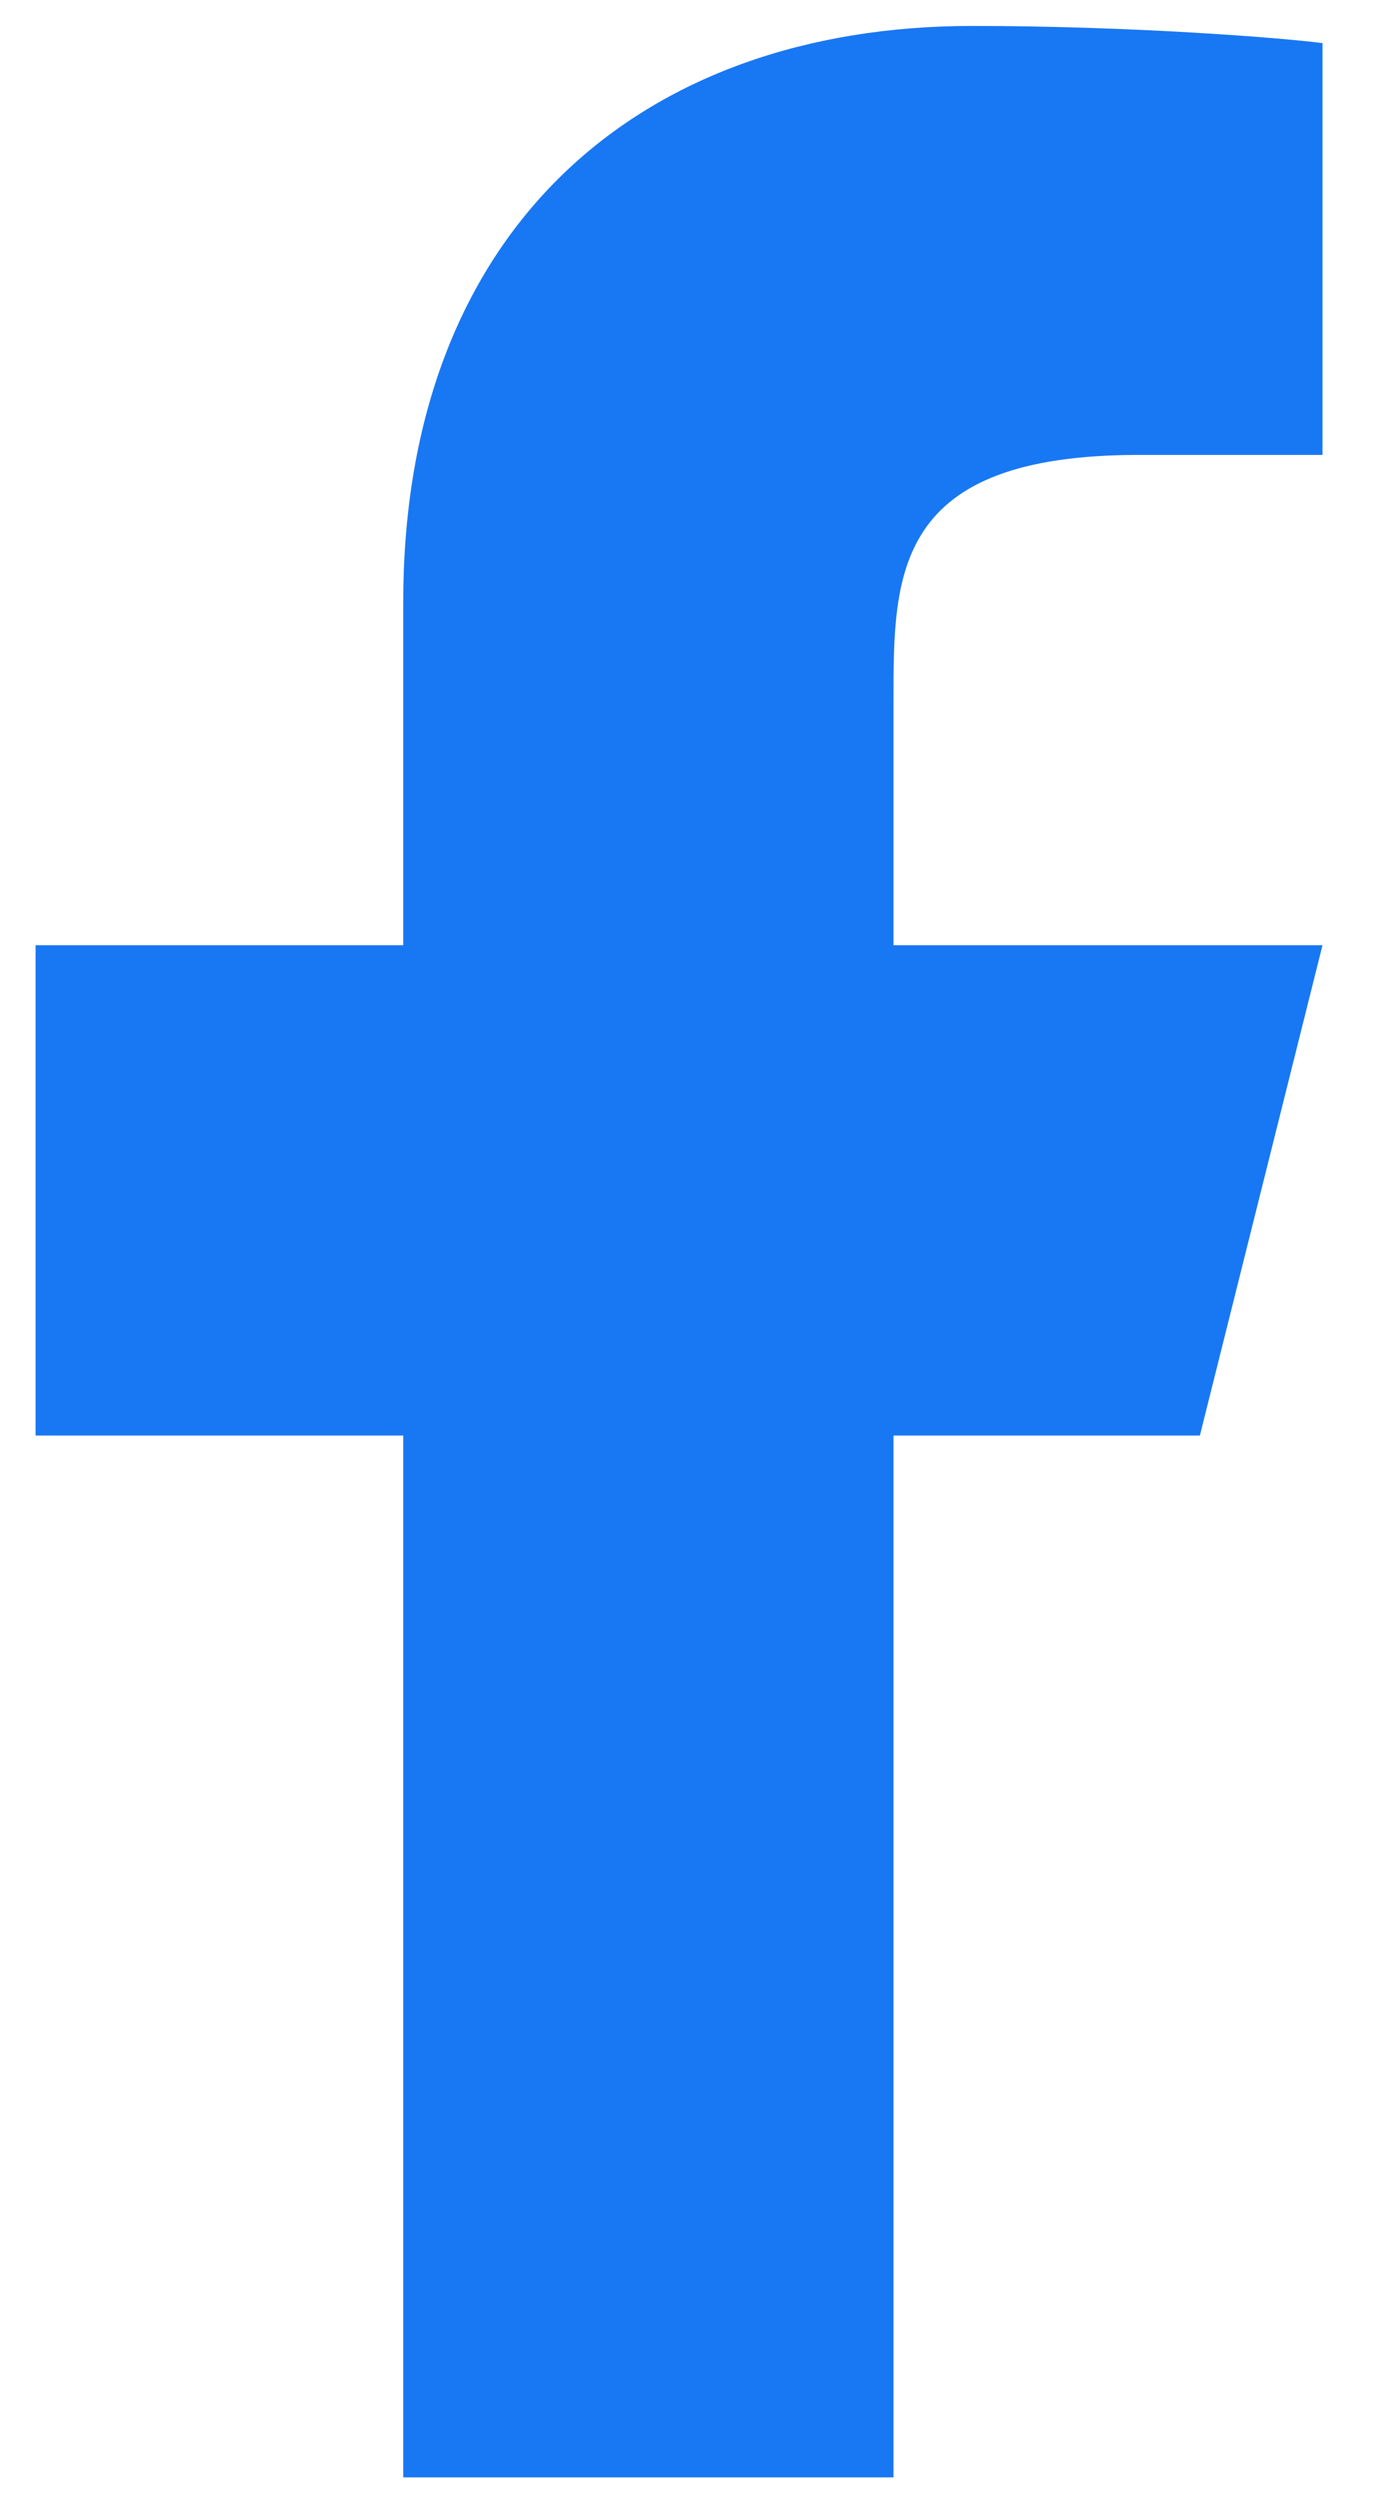 <svg width="22" height="40" viewBox="0 0 22 40" fill="none" xmlns="http://www.w3.org/2000/svg">
<path d="M14.296 22.966H19.198L21.16 15.122H14.296V11.2C14.296 9.181 14.296 7.278 18.218 7.278H21.16V0.69C20.52 0.605 18.106 0.415 15.557 0.415C10.233 0.415 6.452 3.664 6.452 9.632V15.122H0.569V22.966H6.452V39.634H14.296V22.966Z" fill="#1877F2"/>
</svg>
